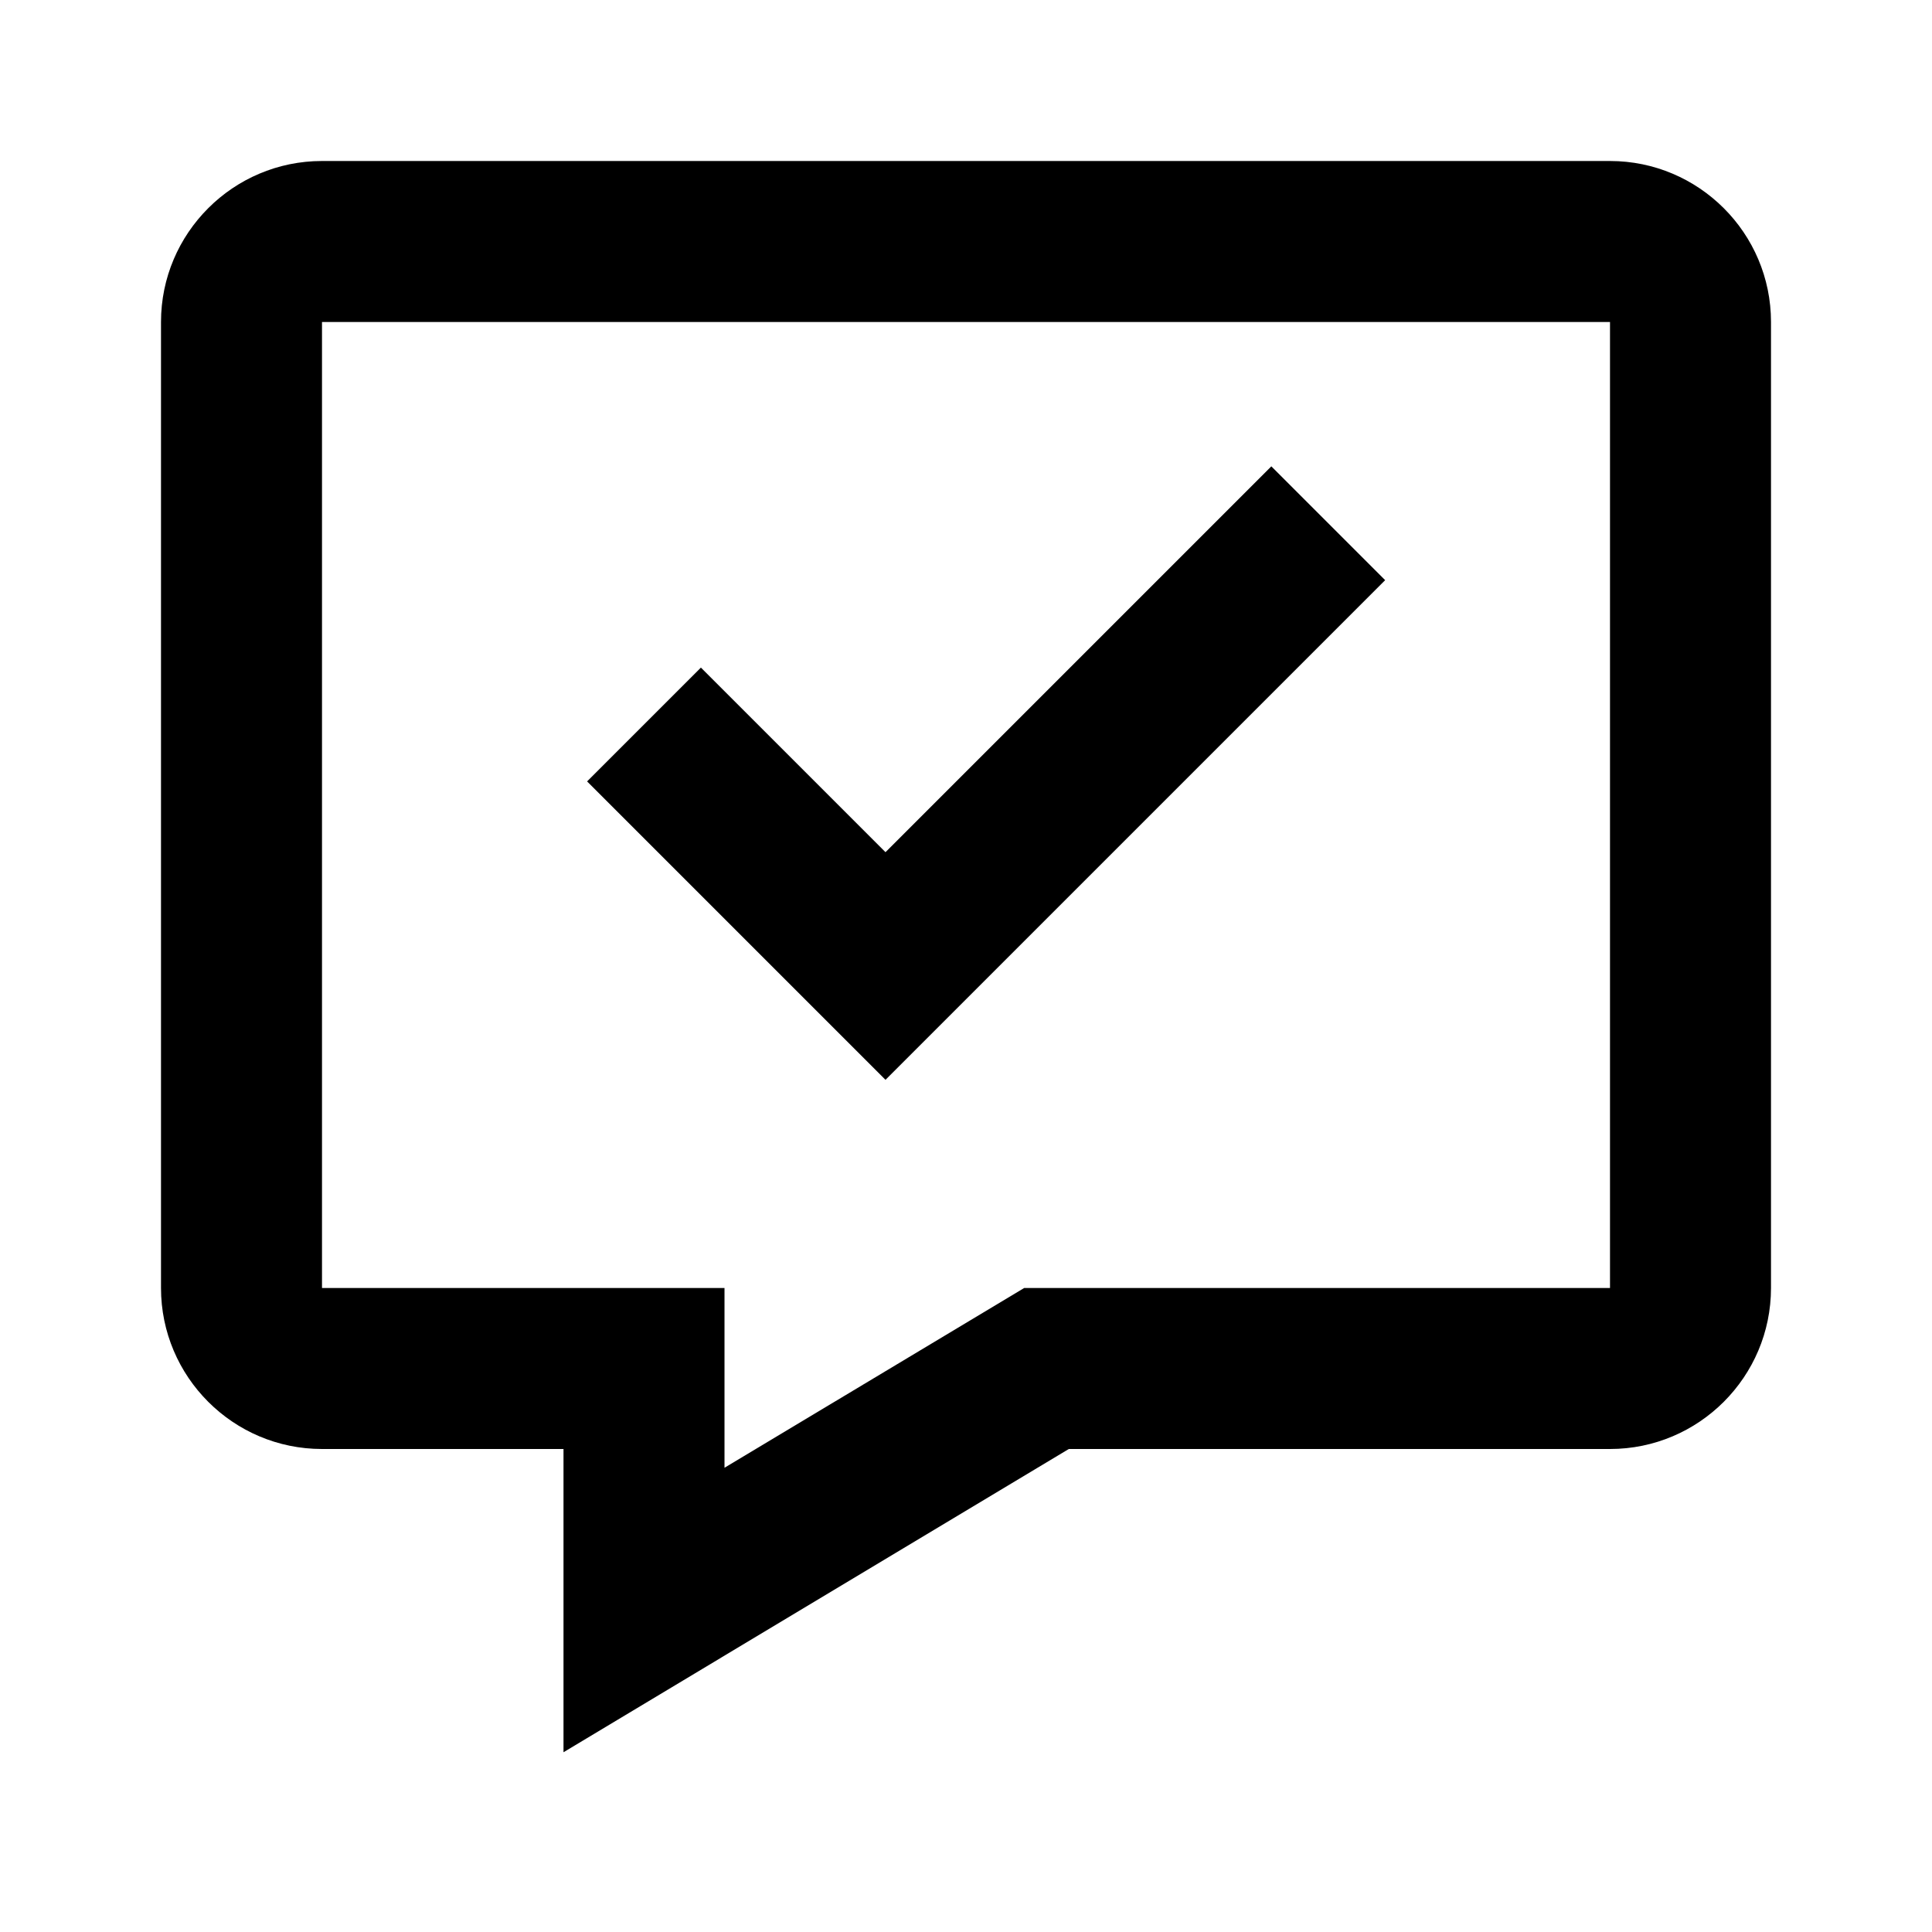 <svg fill="currentColor" viewBox="0 0 24 24"><path d="M20 2H4c-1.103 0-2 .897-2 2v12c0 1.103.897 2 2 2h3v3.767L13.277 18H20c1.103 0 2-.897 2-2V4c0-1.103-.897-2-2-2zm0 14h-7.277L9 18.233V16H4V4h16v12z"/><path d="m17.207 7.207-1.414-1.414L11 10.586 8.707 8.293 7.293 9.707 11 13.414z"/></svg>